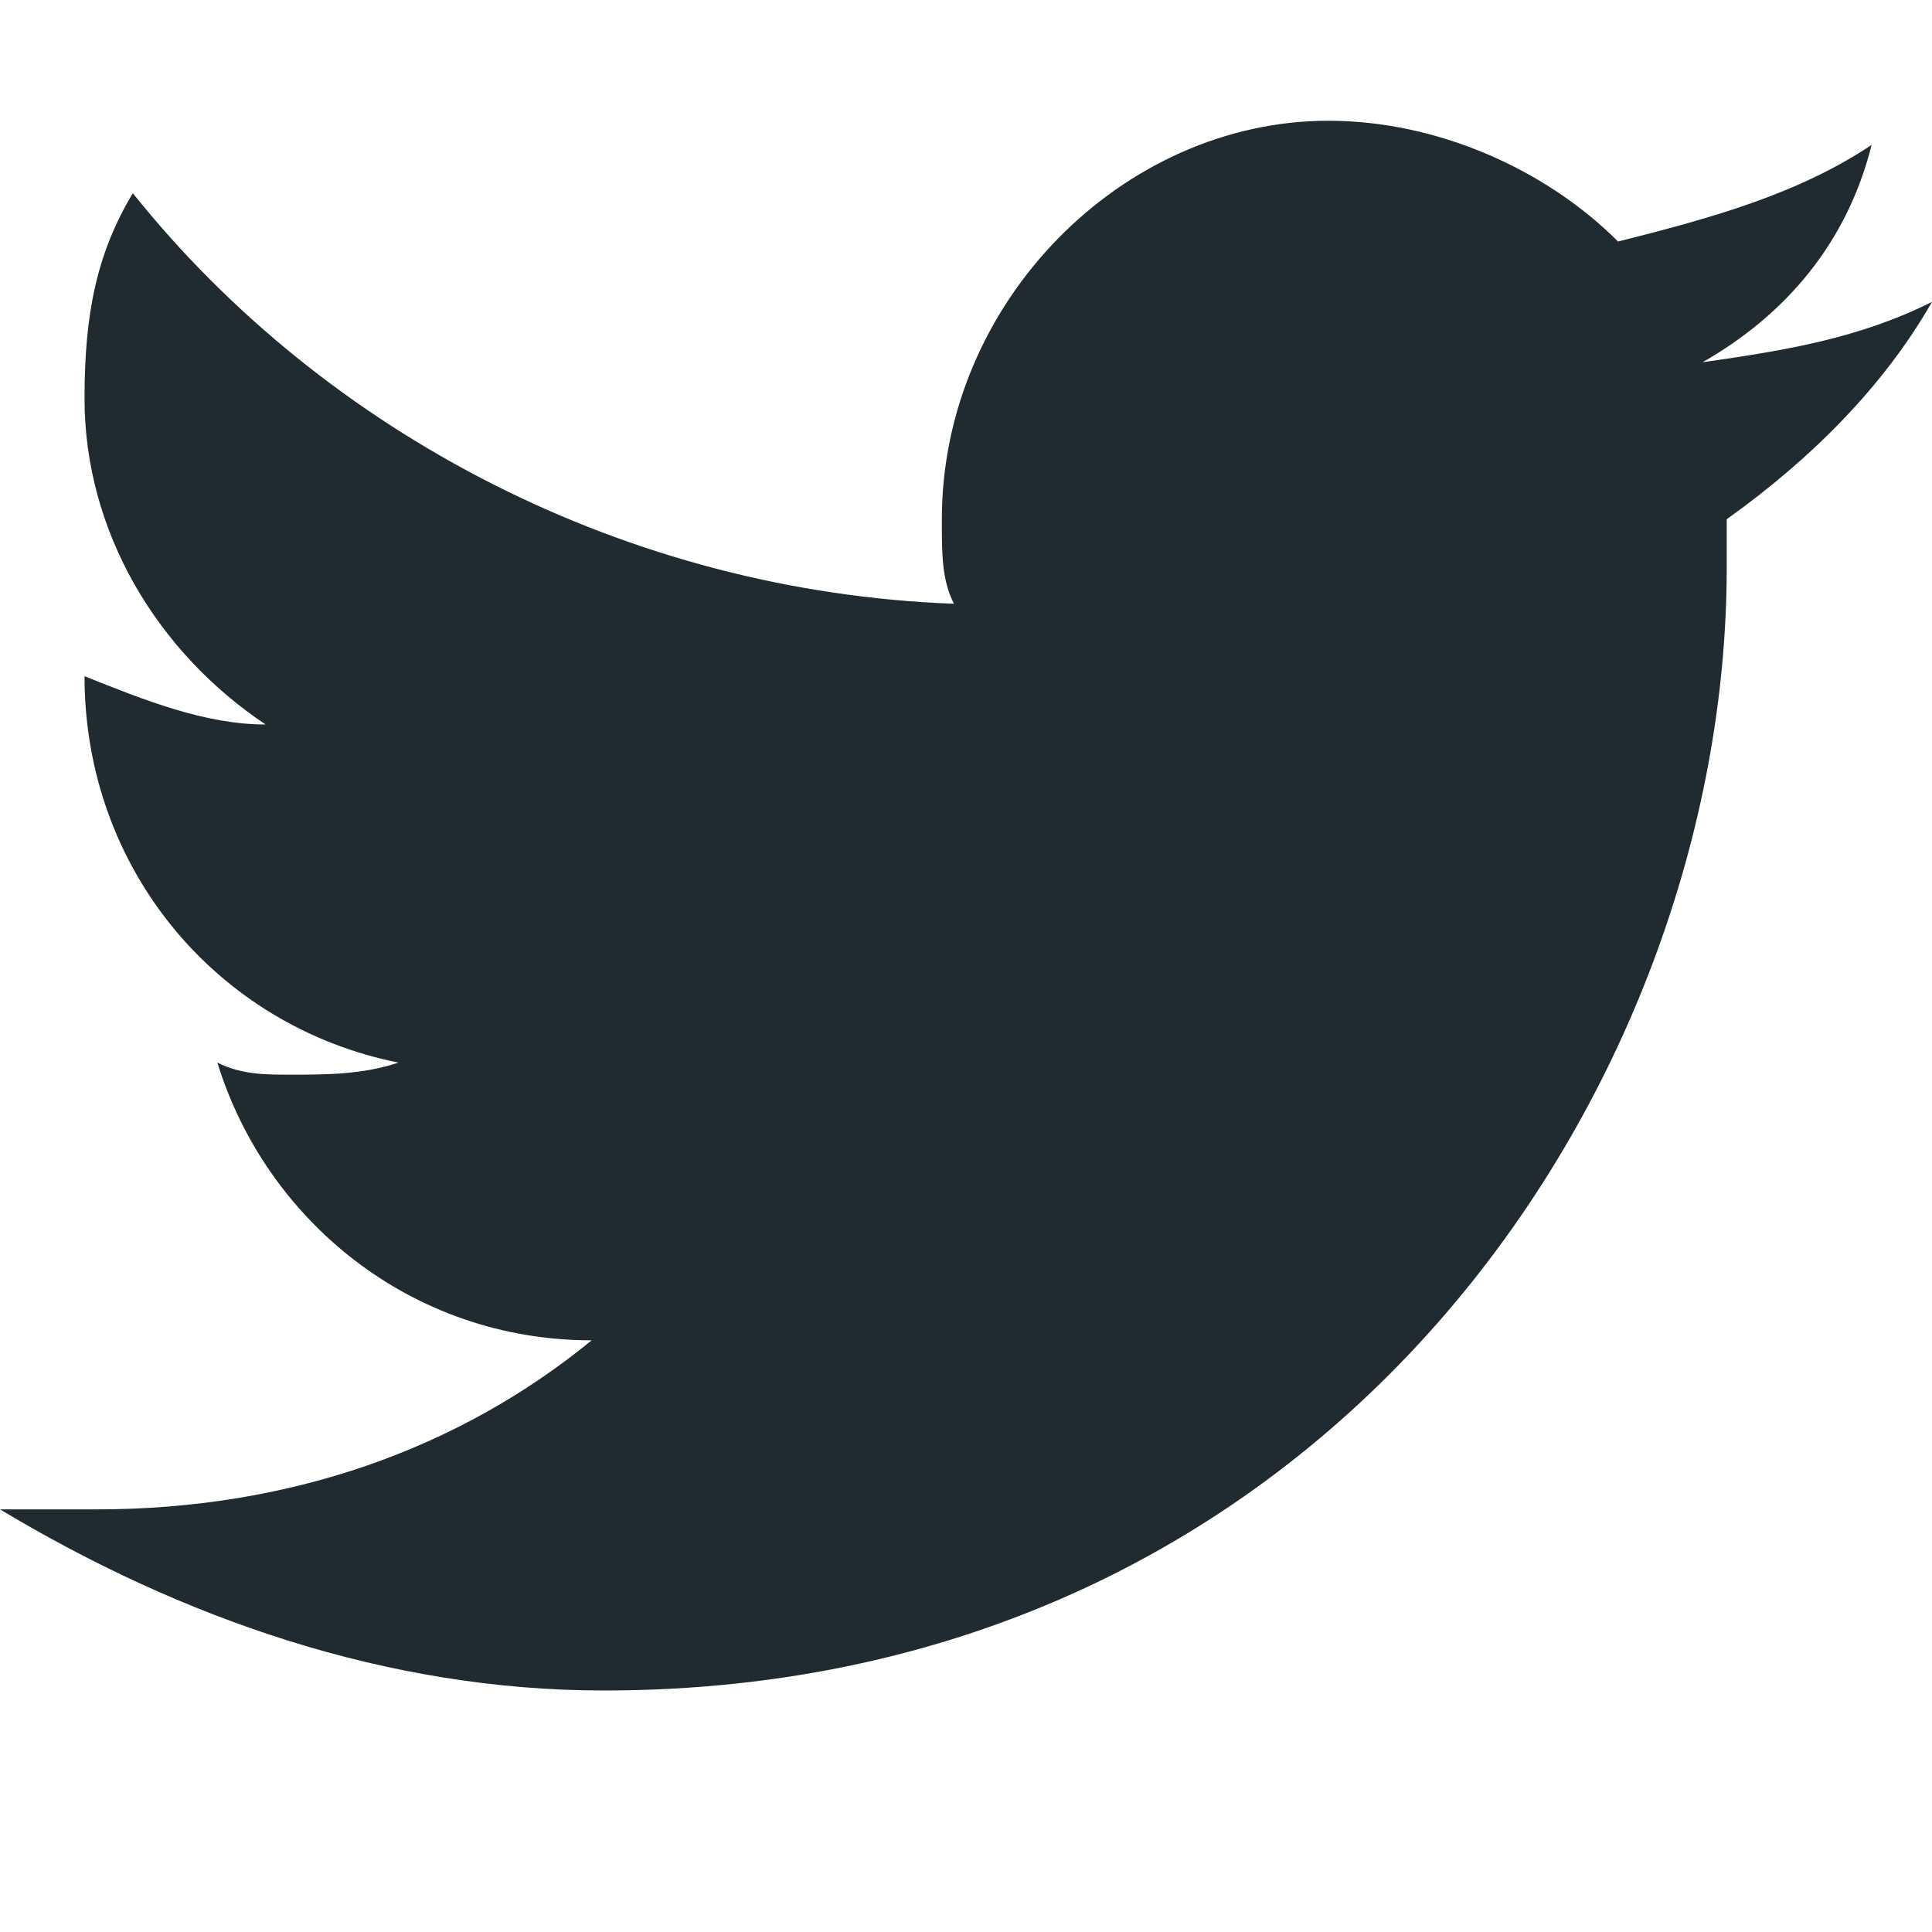 <svg xmlns="http://www.w3.org/2000/svg" width="16" height="16" viewBox="0 0 16 16">
    <g fill="none">
        <path d="M0 0H16V16H0z"/>
        <path fill="#1F2B31" d="M16 2.5c-.6.3-1.2.4-1.9.5.7-.4 1.2-1 1.4-1.8-.6.4-1.3.6-2.1.8-.6-.6-1.5-1-2.4-1-1.7 0-3.2 1.5-3.2 3.3 0 .3 0 .5.1.7-2.7-.1-5.2-1.4-6.8-3.4-.3.5-.4 1-.4 1.7 0 1.1.6 2.1 1.5 2.7-.5 0-1-.2-1.5-.4 0 1.6 1.1 2.9 2.6 3.2-.3.1-.6.1-.9.1-.2 0-.4 0-.6-.1.4 1.3 1.6 2.3 3.1 2.3-1.1.9-2.5 1.4-4.1 1.4H0c1.5.9 3.2 1.5 5 1.5 6 0 9.3-5 9.3-9.3v-.4c.7-.5 1.3-1.1 1.7-1.8z"/>
    </g>
</svg>
